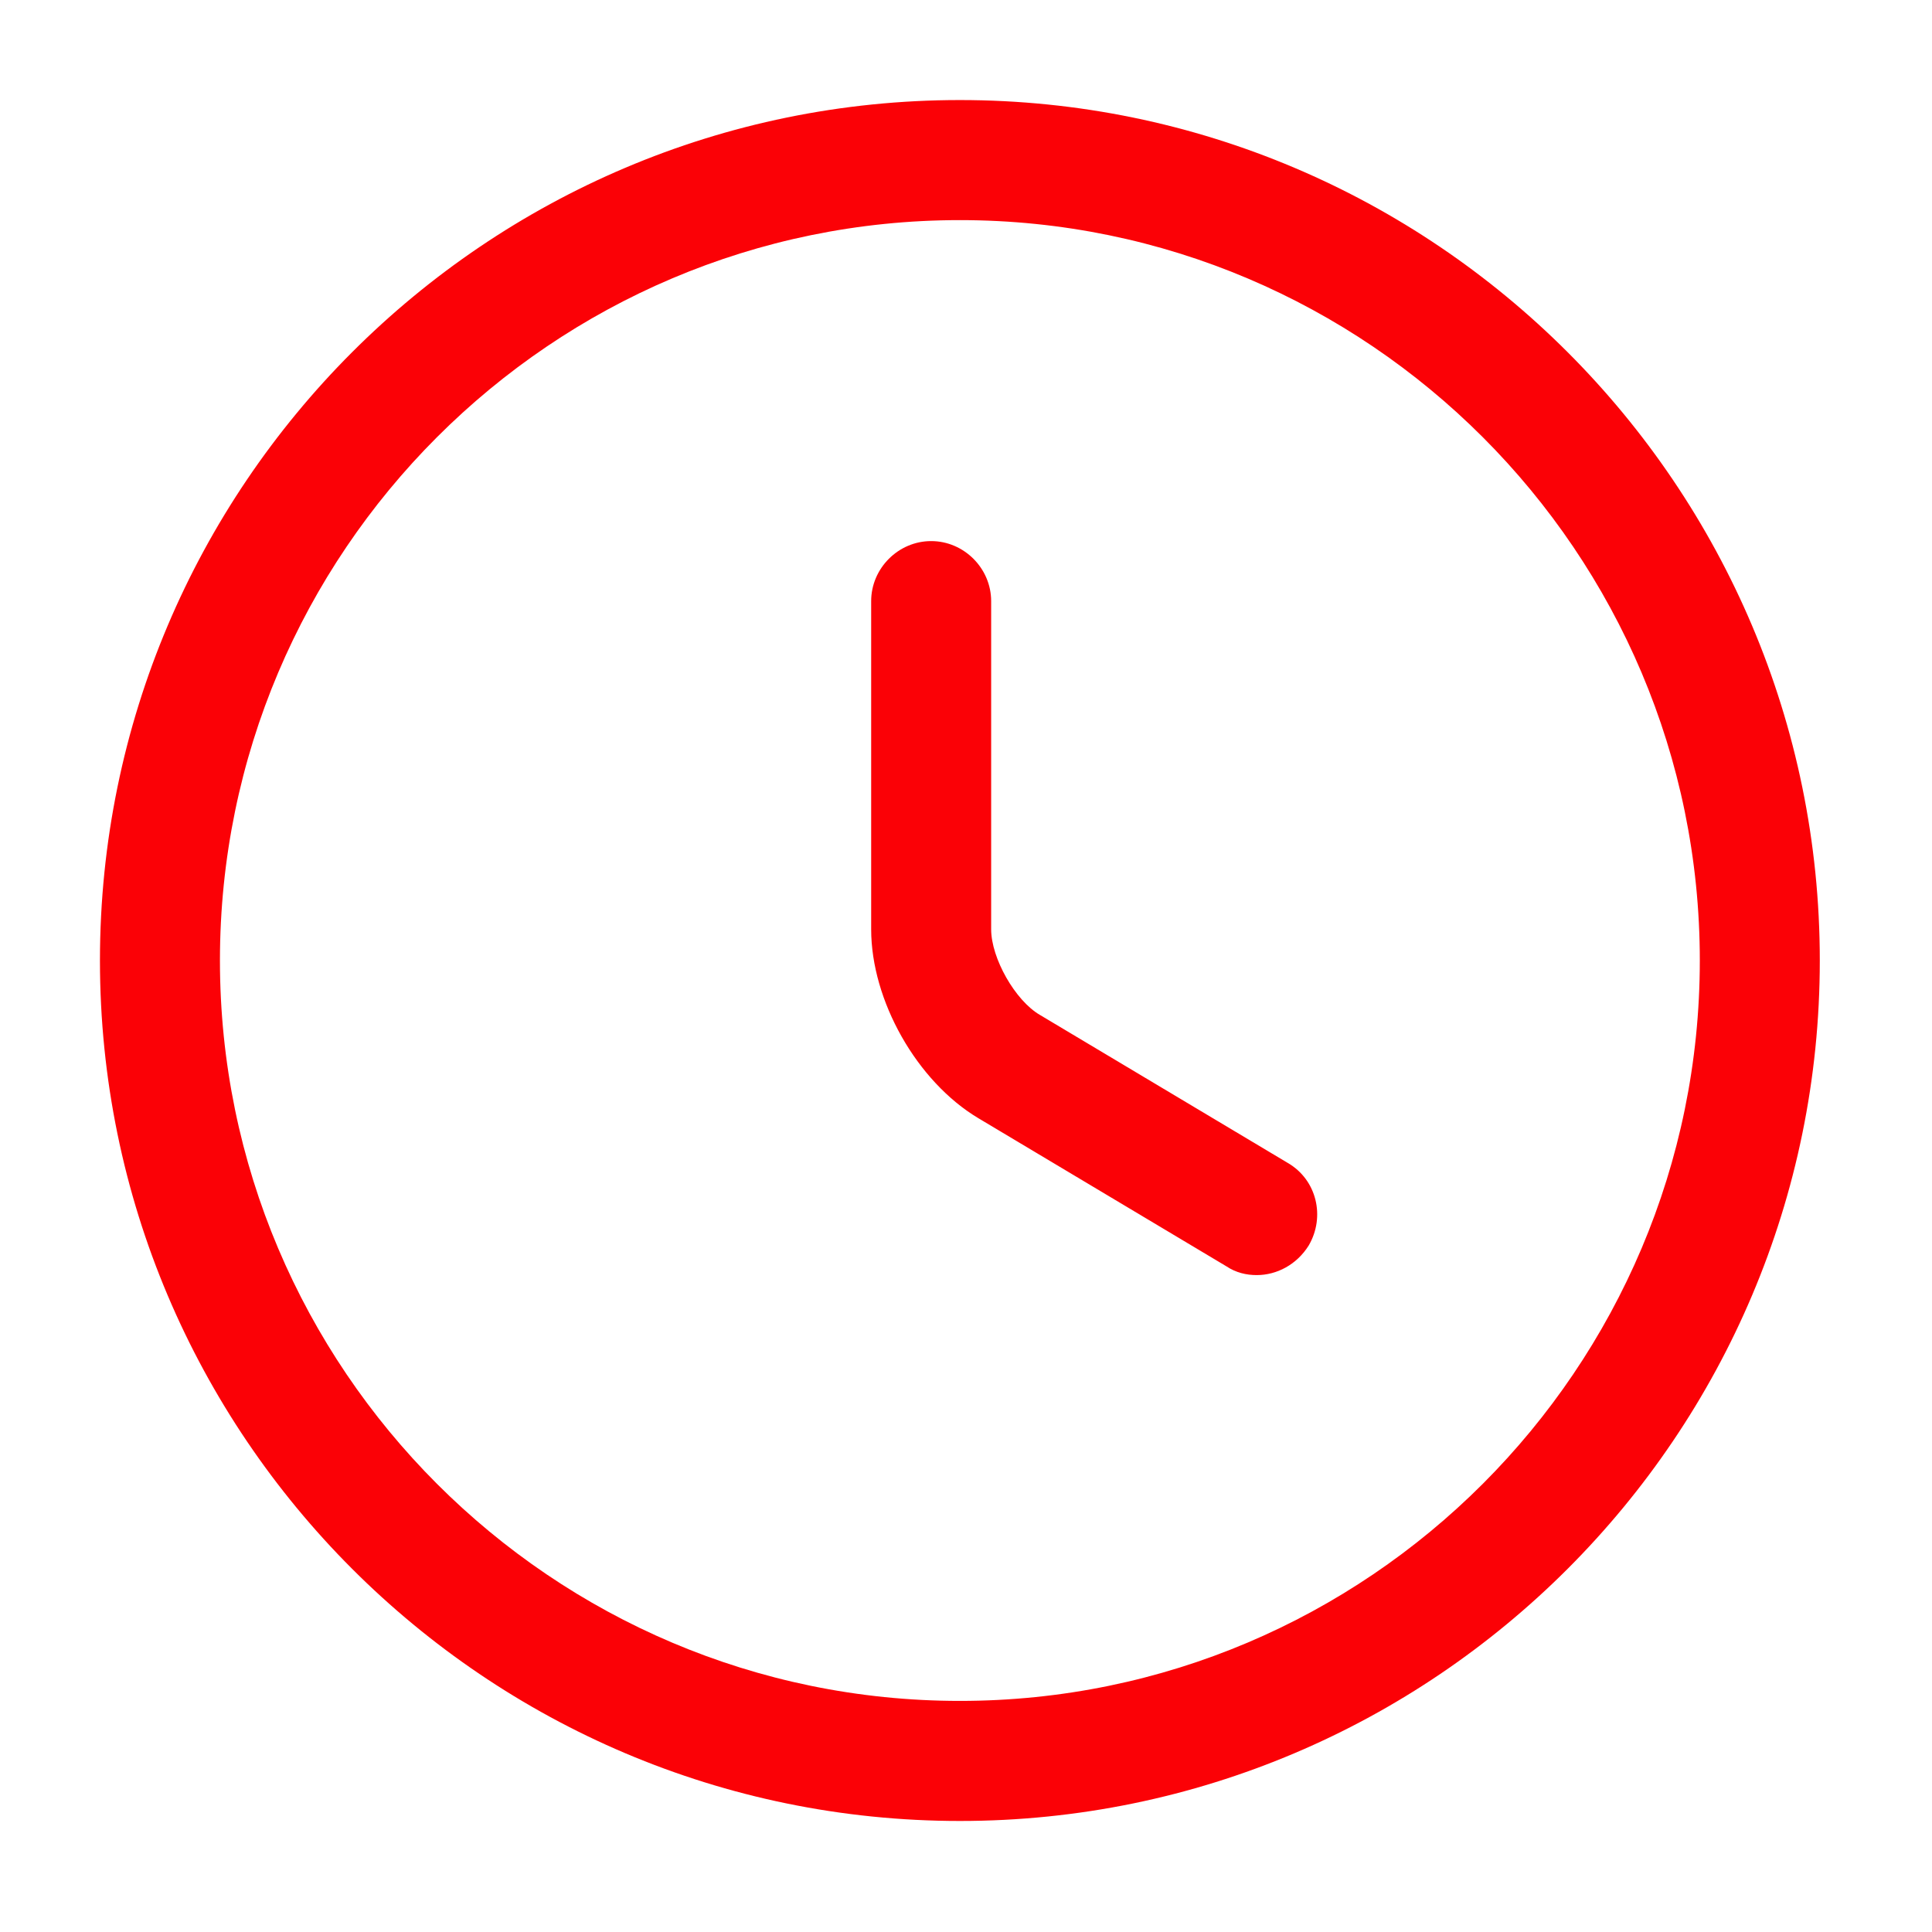 <svg width="150" height="150" viewBox="0 0 150 150" fill="none" xmlns="http://www.w3.org/2000/svg">
<path d="M74.525 141.38C37.695 141.38 7.76 111.426 7.76 74.574C7.76 37.722 37.695 7.768 74.525 7.768C111.354 7.768 141.289 37.722 141.289 74.574C141.289 111.426 111.354 141.38 74.525 141.38ZM74.525 17.09C42.85 17.09 17.076 42.88 17.076 74.574C17.076 106.268 42.85 132.058 74.525 132.058C106.199 132.058 131.973 106.268 131.973 74.574C131.973 42.88 106.199 17.09 74.525 17.09Z" fill="#FB0106"/>
<path d="M97.572 98.998C96.765 98.998 95.957 98.811 95.212 98.314L75.959 86.817C71.177 83.958 67.637 77.682 67.637 72.151V46.671C67.637 44.123 69.748 42.01 72.295 42.01C74.841 42.01 76.953 44.123 76.953 46.671V72.151C76.953 74.388 78.816 77.682 80.741 78.8L99.994 90.297C102.23 91.602 102.913 94.461 101.609 96.698C100.678 98.19 99.125 98.998 97.572 98.998Z" fill="#FB0106"/>
</svg>
